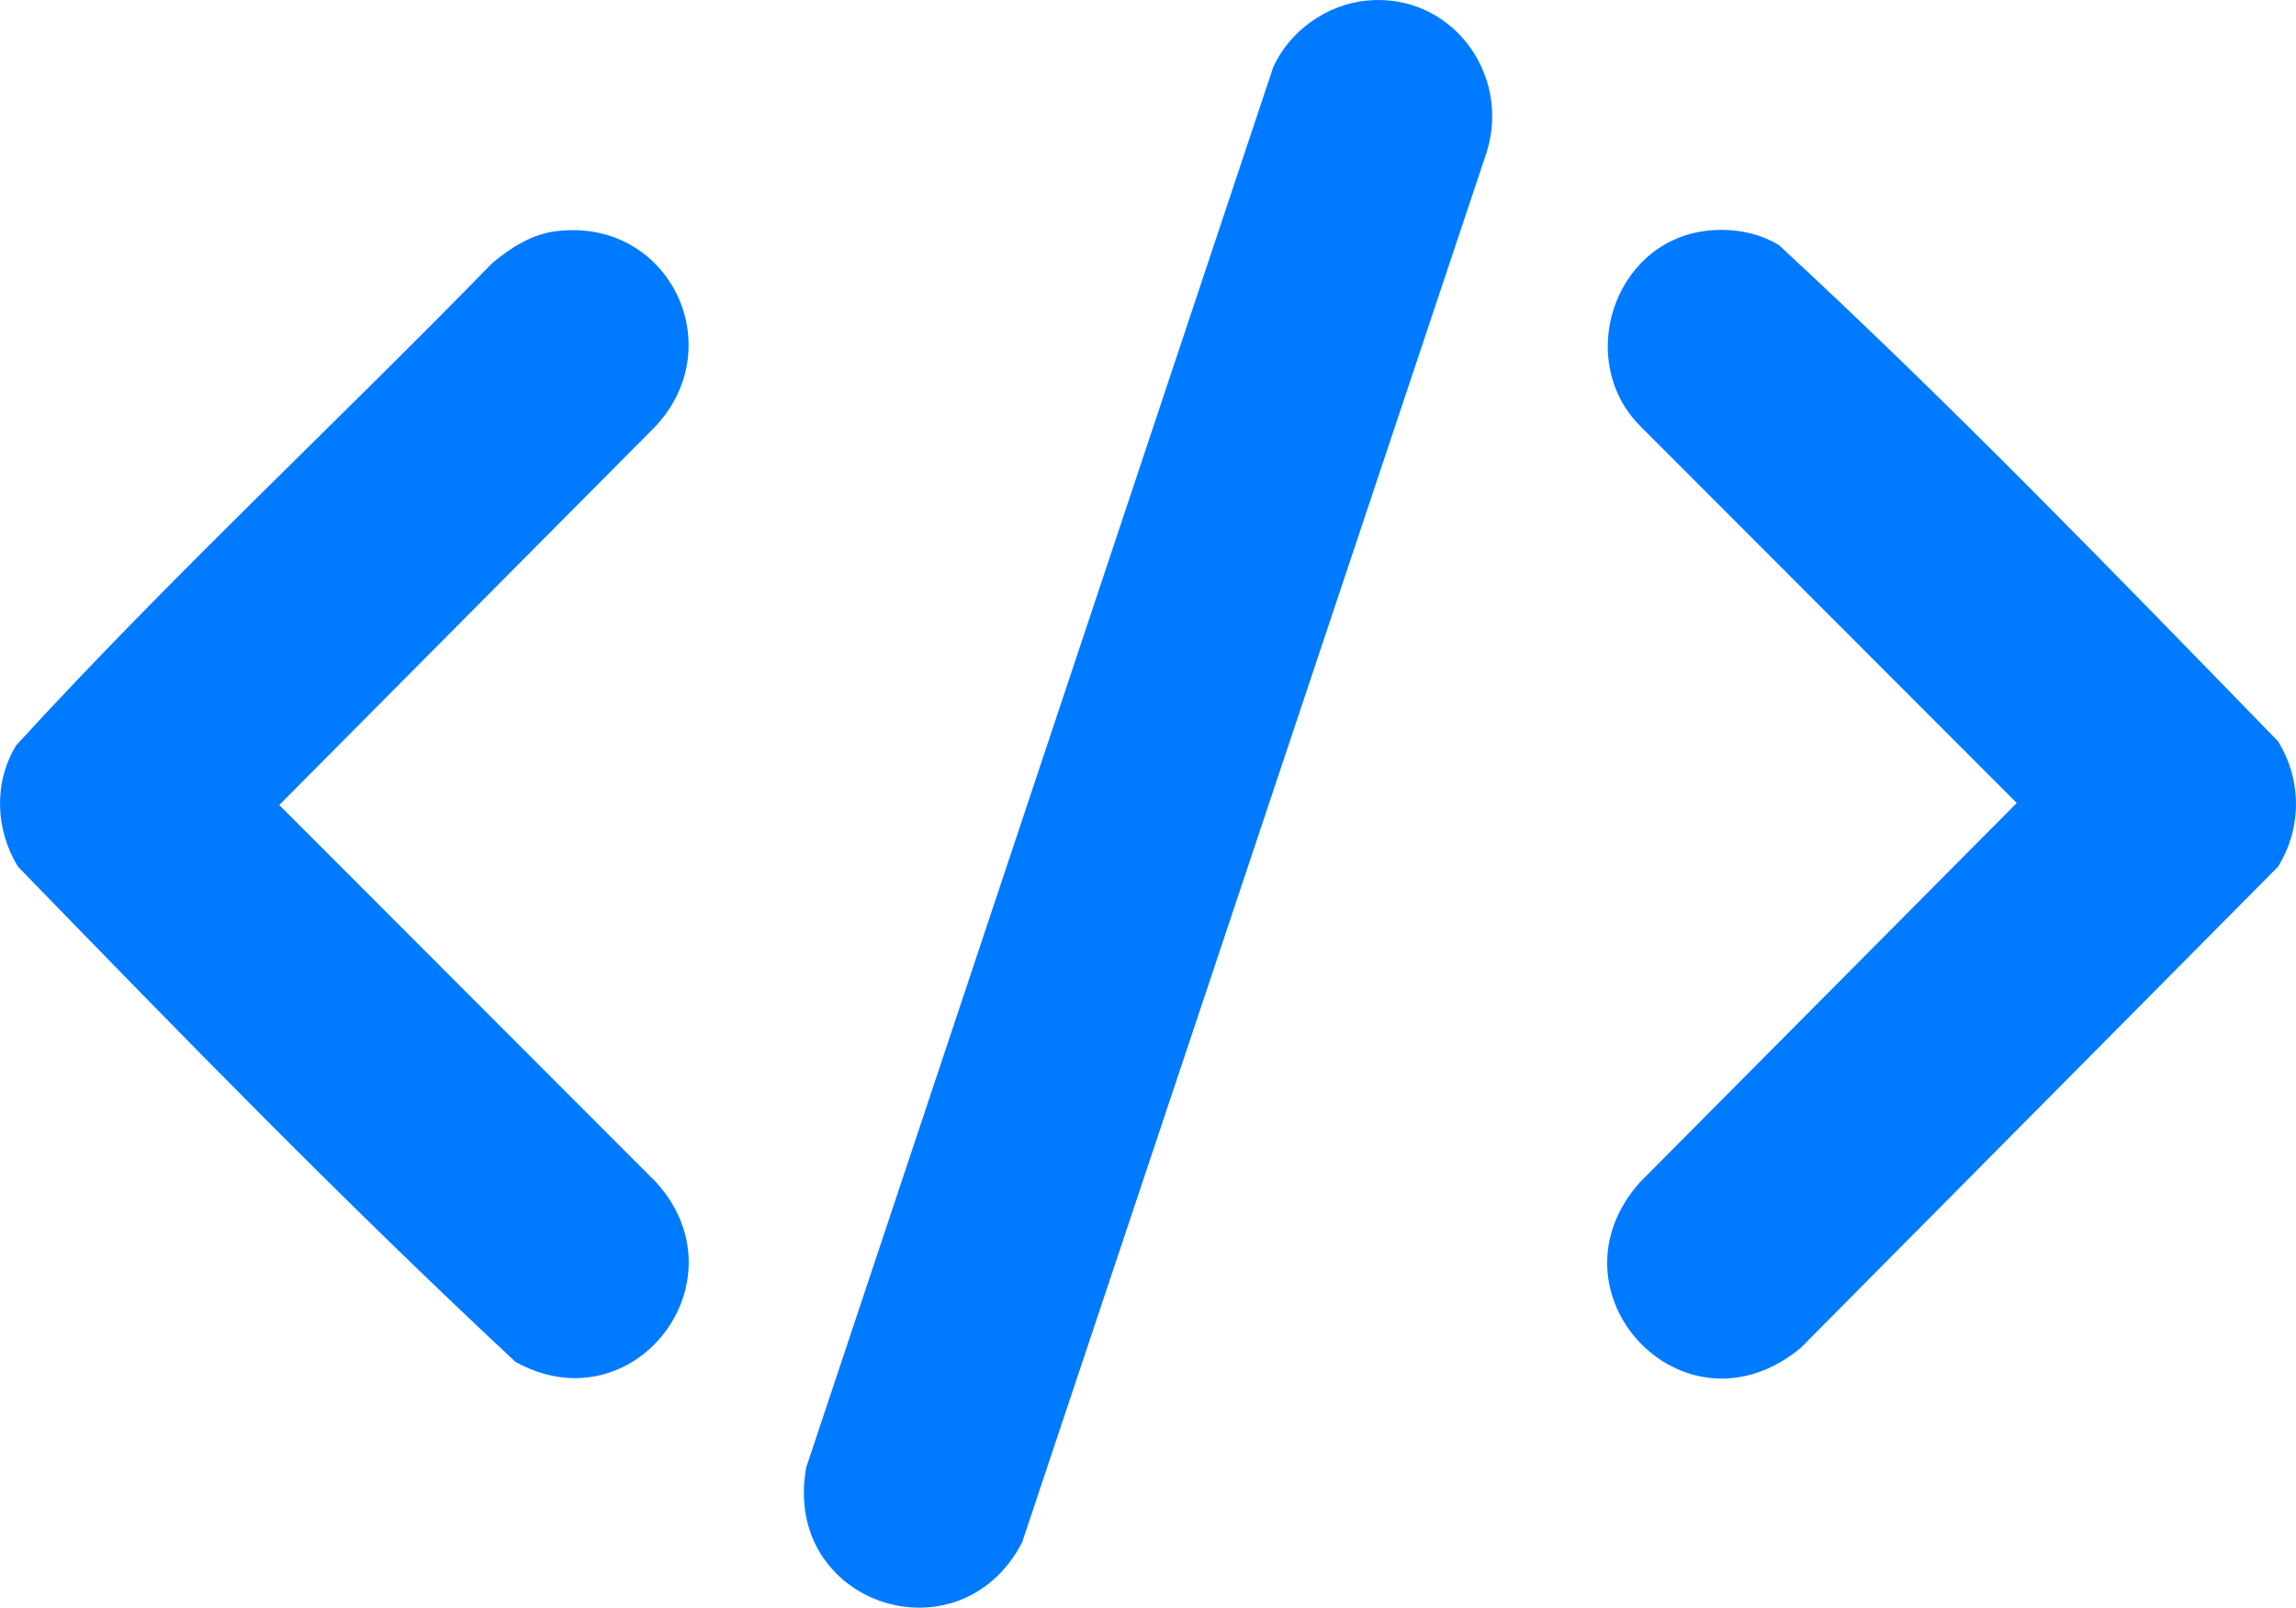 <?xml version="1.0" encoding="UTF-8"?> <svg xmlns="http://www.w3.org/2000/svg" id="_Слой_1" data-name="Слой 1" viewBox="0 0 815.62 571.13"><defs><style> .cls-1 { fill: #007afe; } </style></defs><path class="cls-1" d="M485.51.2c29.74-2.84,51.23,25.6,42.68,53.66l-165.14,494.19c-22.34,42.63-85.43,21.86-76.66-26.71L452.28,23.9c5.79-12.92,19.13-22.36,33.23-23.71Z"></path><path class="cls-1" d="M197.81,82.11c39.52-4.76,61.81,40.38,35.21,69.18l-133.82,134.7,133.82,133.97c32.09,35.19-7.98,87.02-49.89,63.88-60.64-56.53-118.95-116.41-176.72-175.92-8.09-13.04-8.76-30.07-.6-43.2,54.11-59.11,113.22-113.95,169.23-171.42,6.82-5.54,13.78-10.11,22.77-11.2Z"></path><path class="cls-1" d="M605.37,82.09c8.98-1.23,18.76.22,26.51,4.94,61.05,56.4,119.33,116.7,177.34,176.3,8.53,13.76,8.52,30.87,0,44.6l-169.64,171.02c-41.54,34.09-91.81-19.97-56.98-58.98l133.82-134.7-133.82-133.97c-22.9-23.15-9.55-64.76,22.76-69.2Z"></path></svg> 